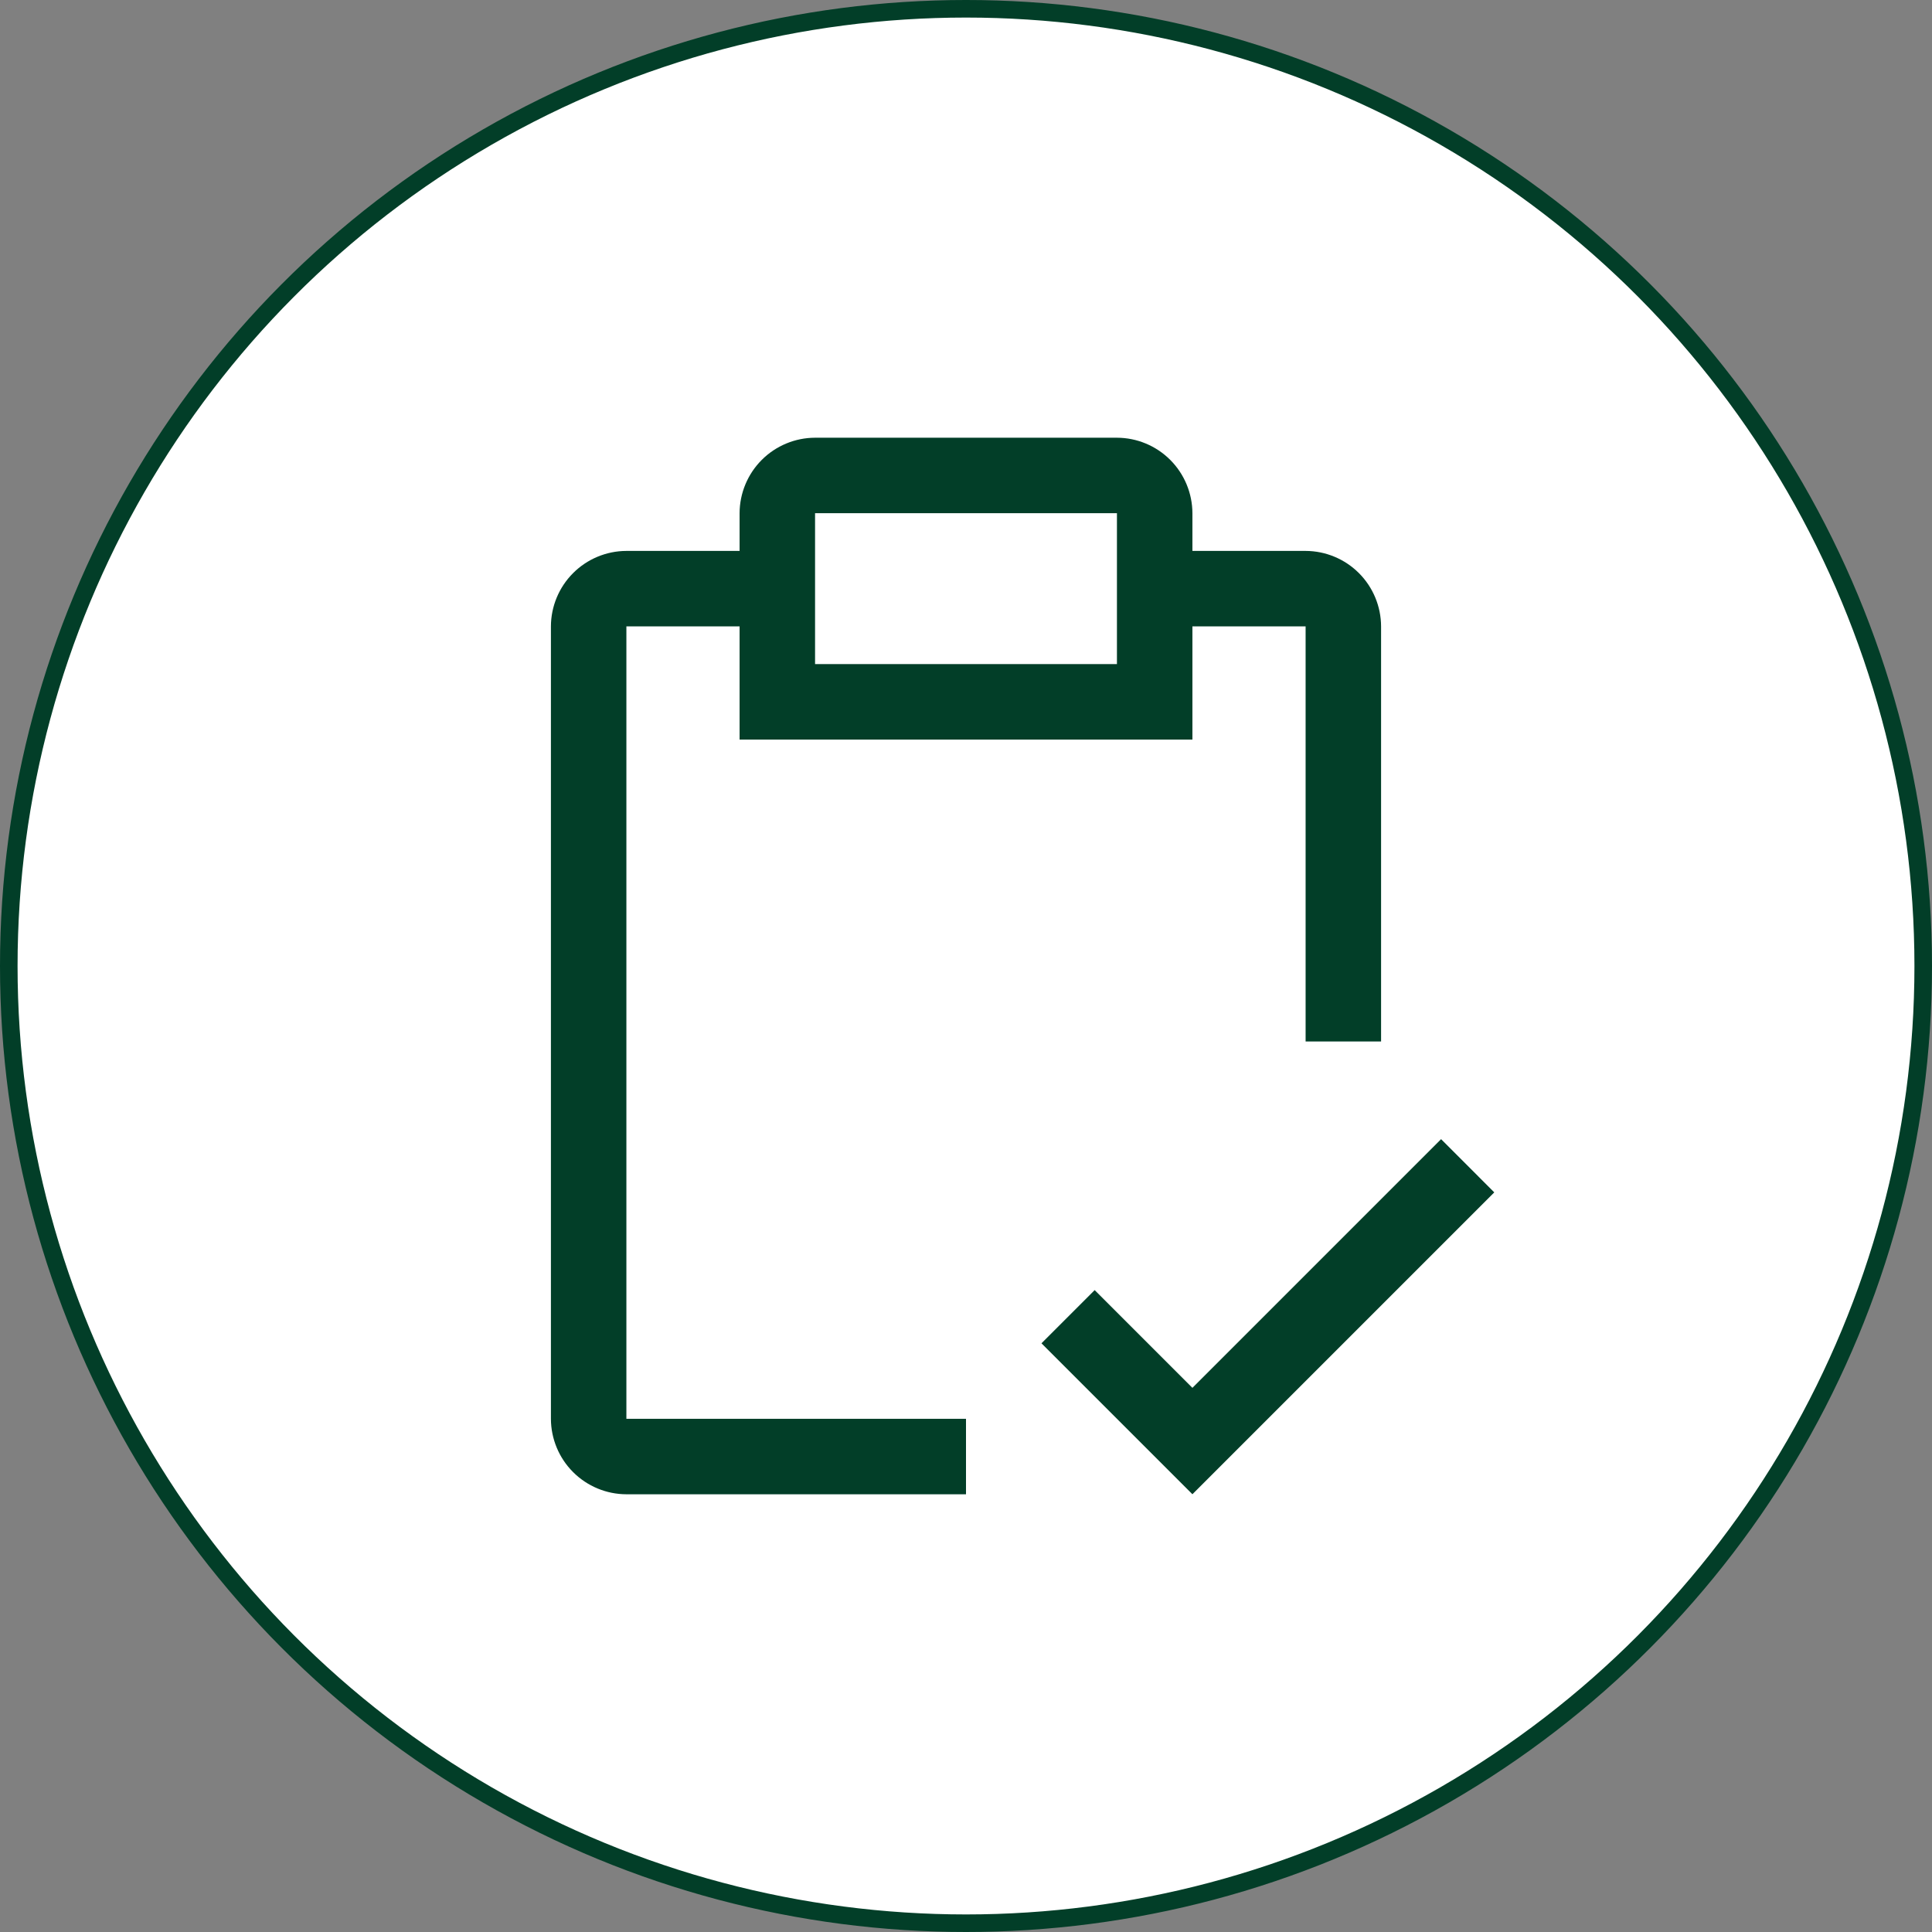 <svg width="110" height="110" viewBox="0 0 110 110" fill="none" xmlns="http://www.w3.org/2000/svg">
<rect x="0" y="0" width="110" height="110" fill="#808080" stroke="none"/>
<circle cx="55" cy="55" r="54.5" fill="white" stroke="#023E28"/>
<path d="M67.891 79.018L62.326 73.453L59.297 76.482L67.891 85.076L85.078 67.889L82.049 64.859L67.891 79.018Z" fill="#023E28"/>
<path d="M74.336 31.367H67.891V29.219C67.887 28.08 67.433 26.989 66.628 26.184C65.823 25.379 64.732 24.925 63.594 24.922H46.406C45.268 24.925 44.177 25.379 43.372 26.184C42.567 26.989 42.113 28.08 42.109 29.219V31.367H35.664C34.526 31.371 33.435 31.824 32.63 32.63C31.824 33.435 31.371 34.526 31.367 35.664V80.781C31.371 81.92 31.824 83.011 32.63 83.816C33.435 84.621 34.526 85.075 35.664 85.078H55V80.781H35.664V35.664H42.109V42.109H67.891V35.664H74.336V59.297H78.633V35.664C78.629 34.526 78.176 33.435 77.371 32.63C76.565 31.824 75.475 31.371 74.336 31.367ZM63.594 37.812H46.406V29.219H63.594V37.812Z" fill="#023E28"/>
</svg>
